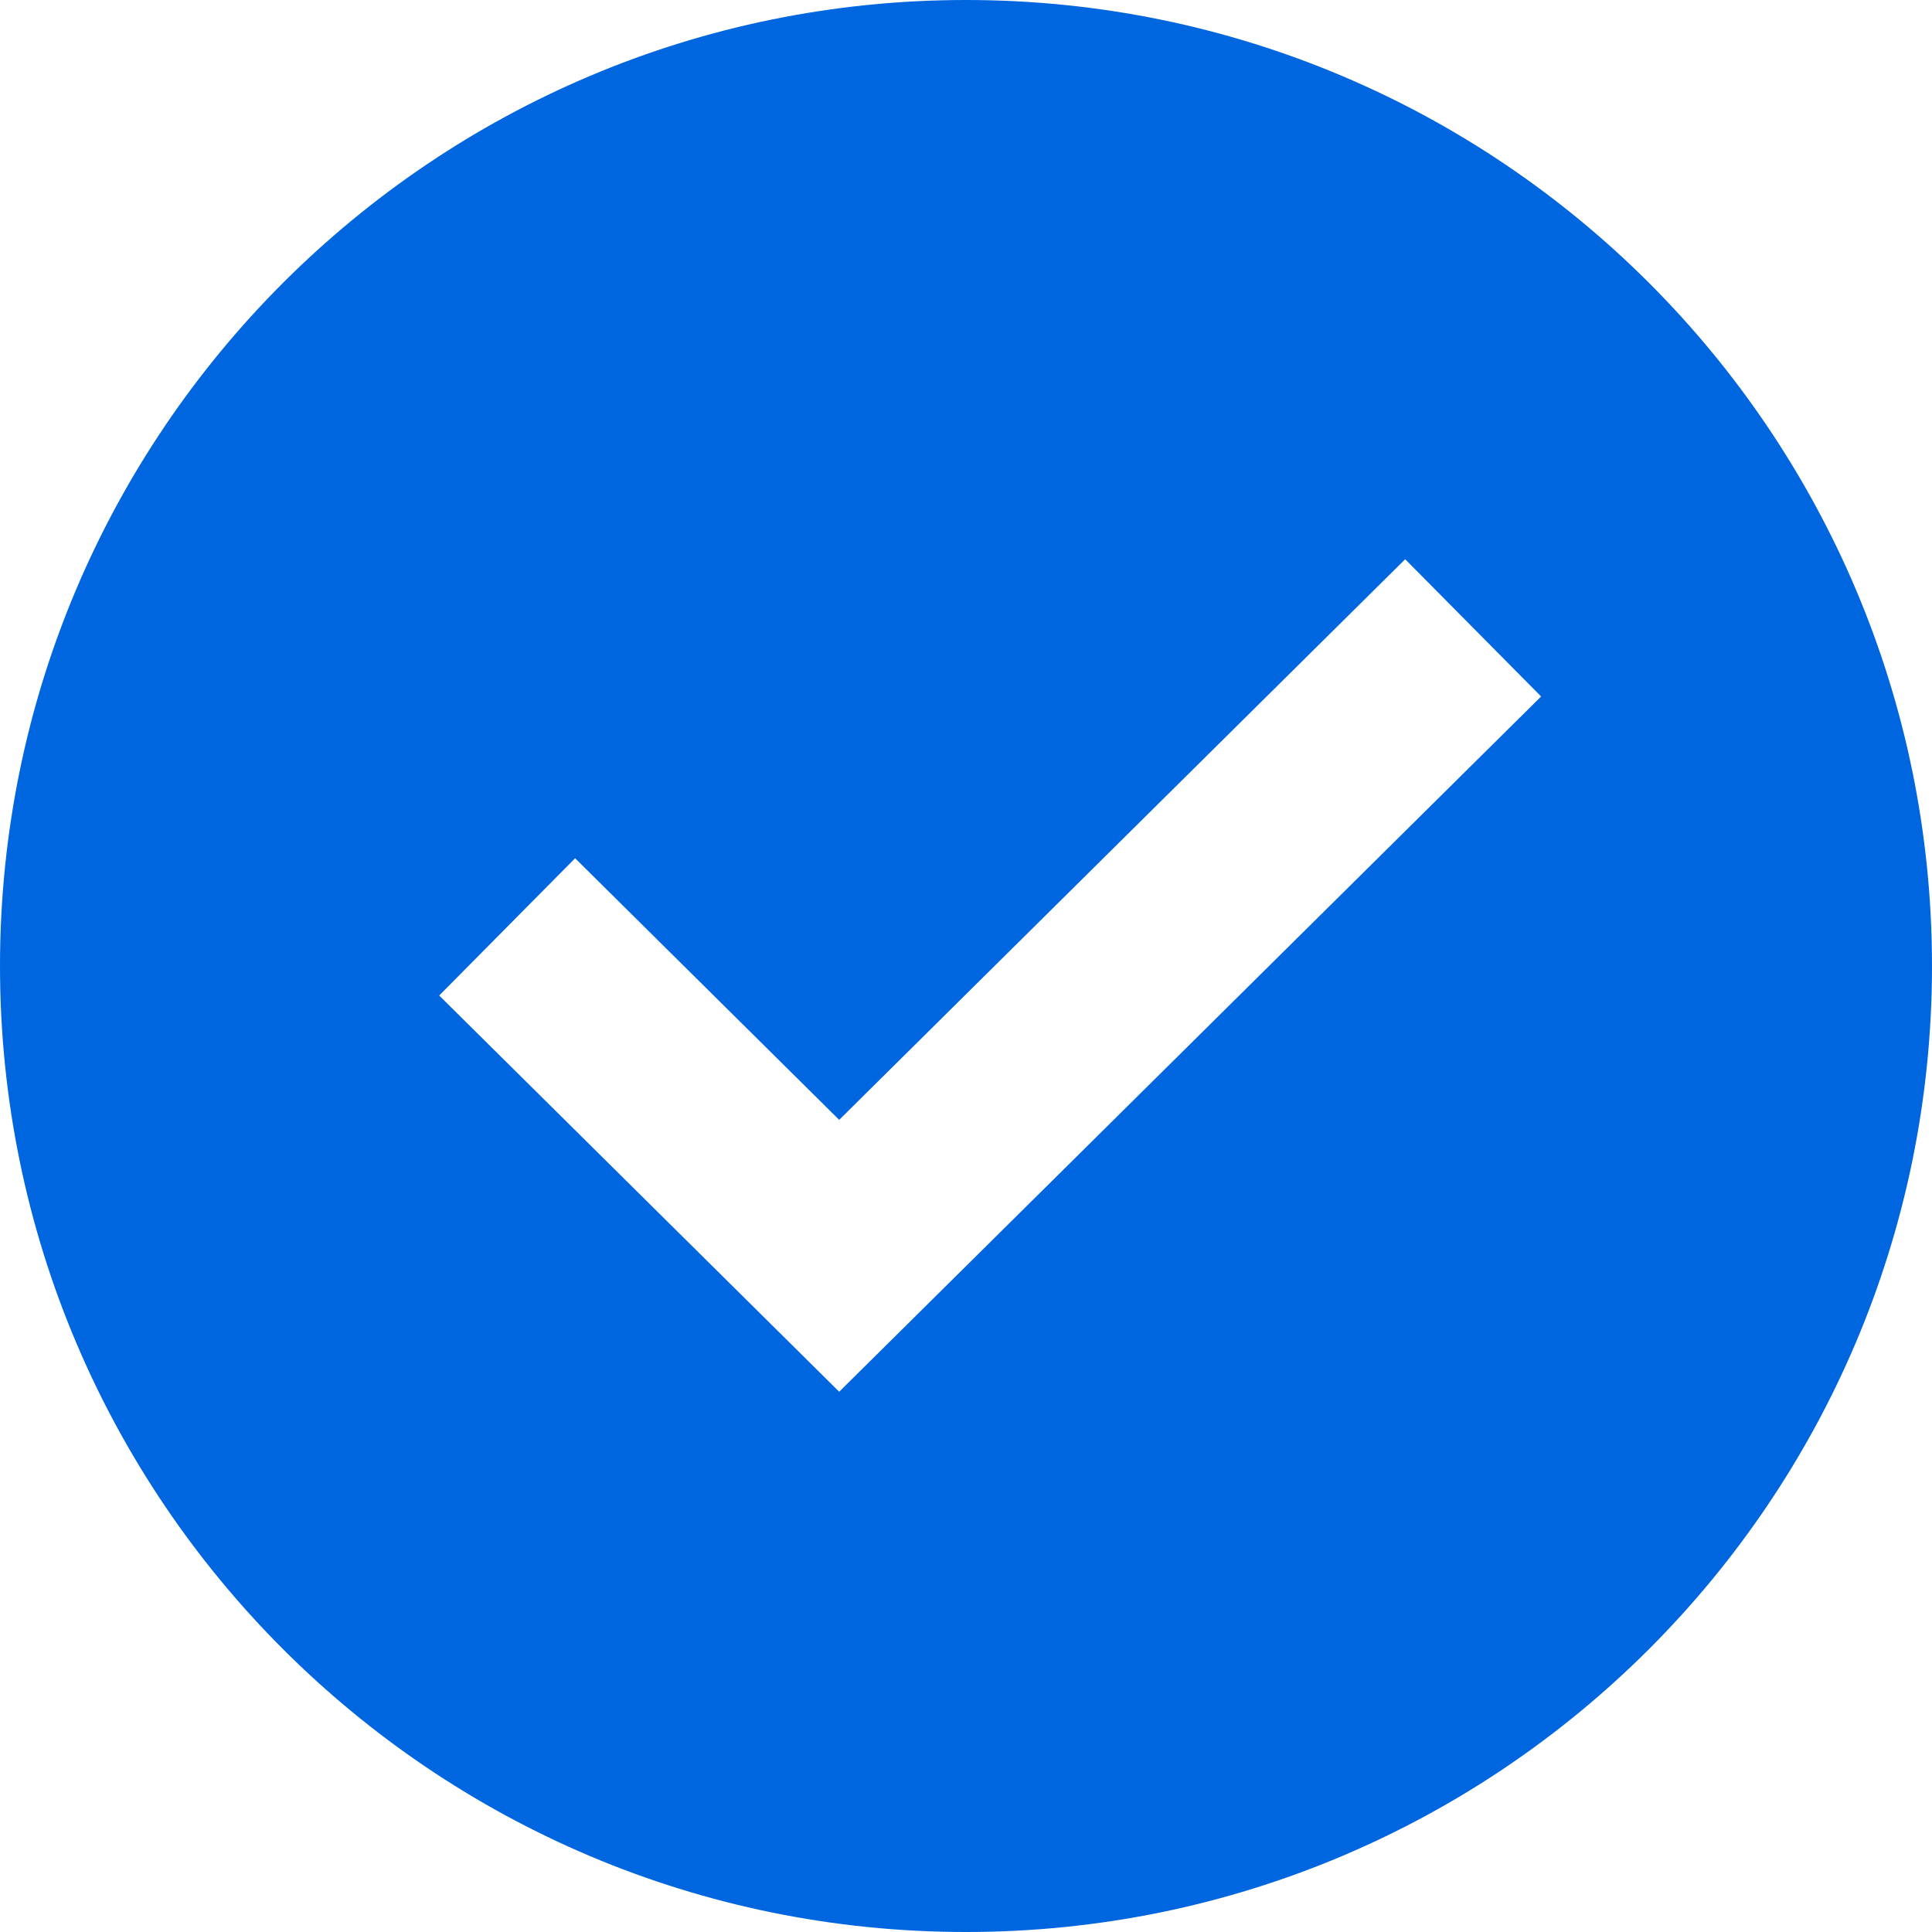 <svg width="22" height="22" viewBox="0 0 22 22" fill="none" xmlns="http://www.w3.org/2000/svg">
<path fill-rule="evenodd" clip-rule="evenodd" d="M11 22C17.075 22 22 17.075 22 11C22 4.925 17.075 0 11 0C4.925 0 0 4.925 0 11C0 17.075 4.925 22 11 22ZM9.556 15.848L17.549 7.931L16.001 6.368L9.556 12.752L6.549 9.773L5.001 11.336L9.556 15.848Z" fill="#0066E0"/>
</svg>
